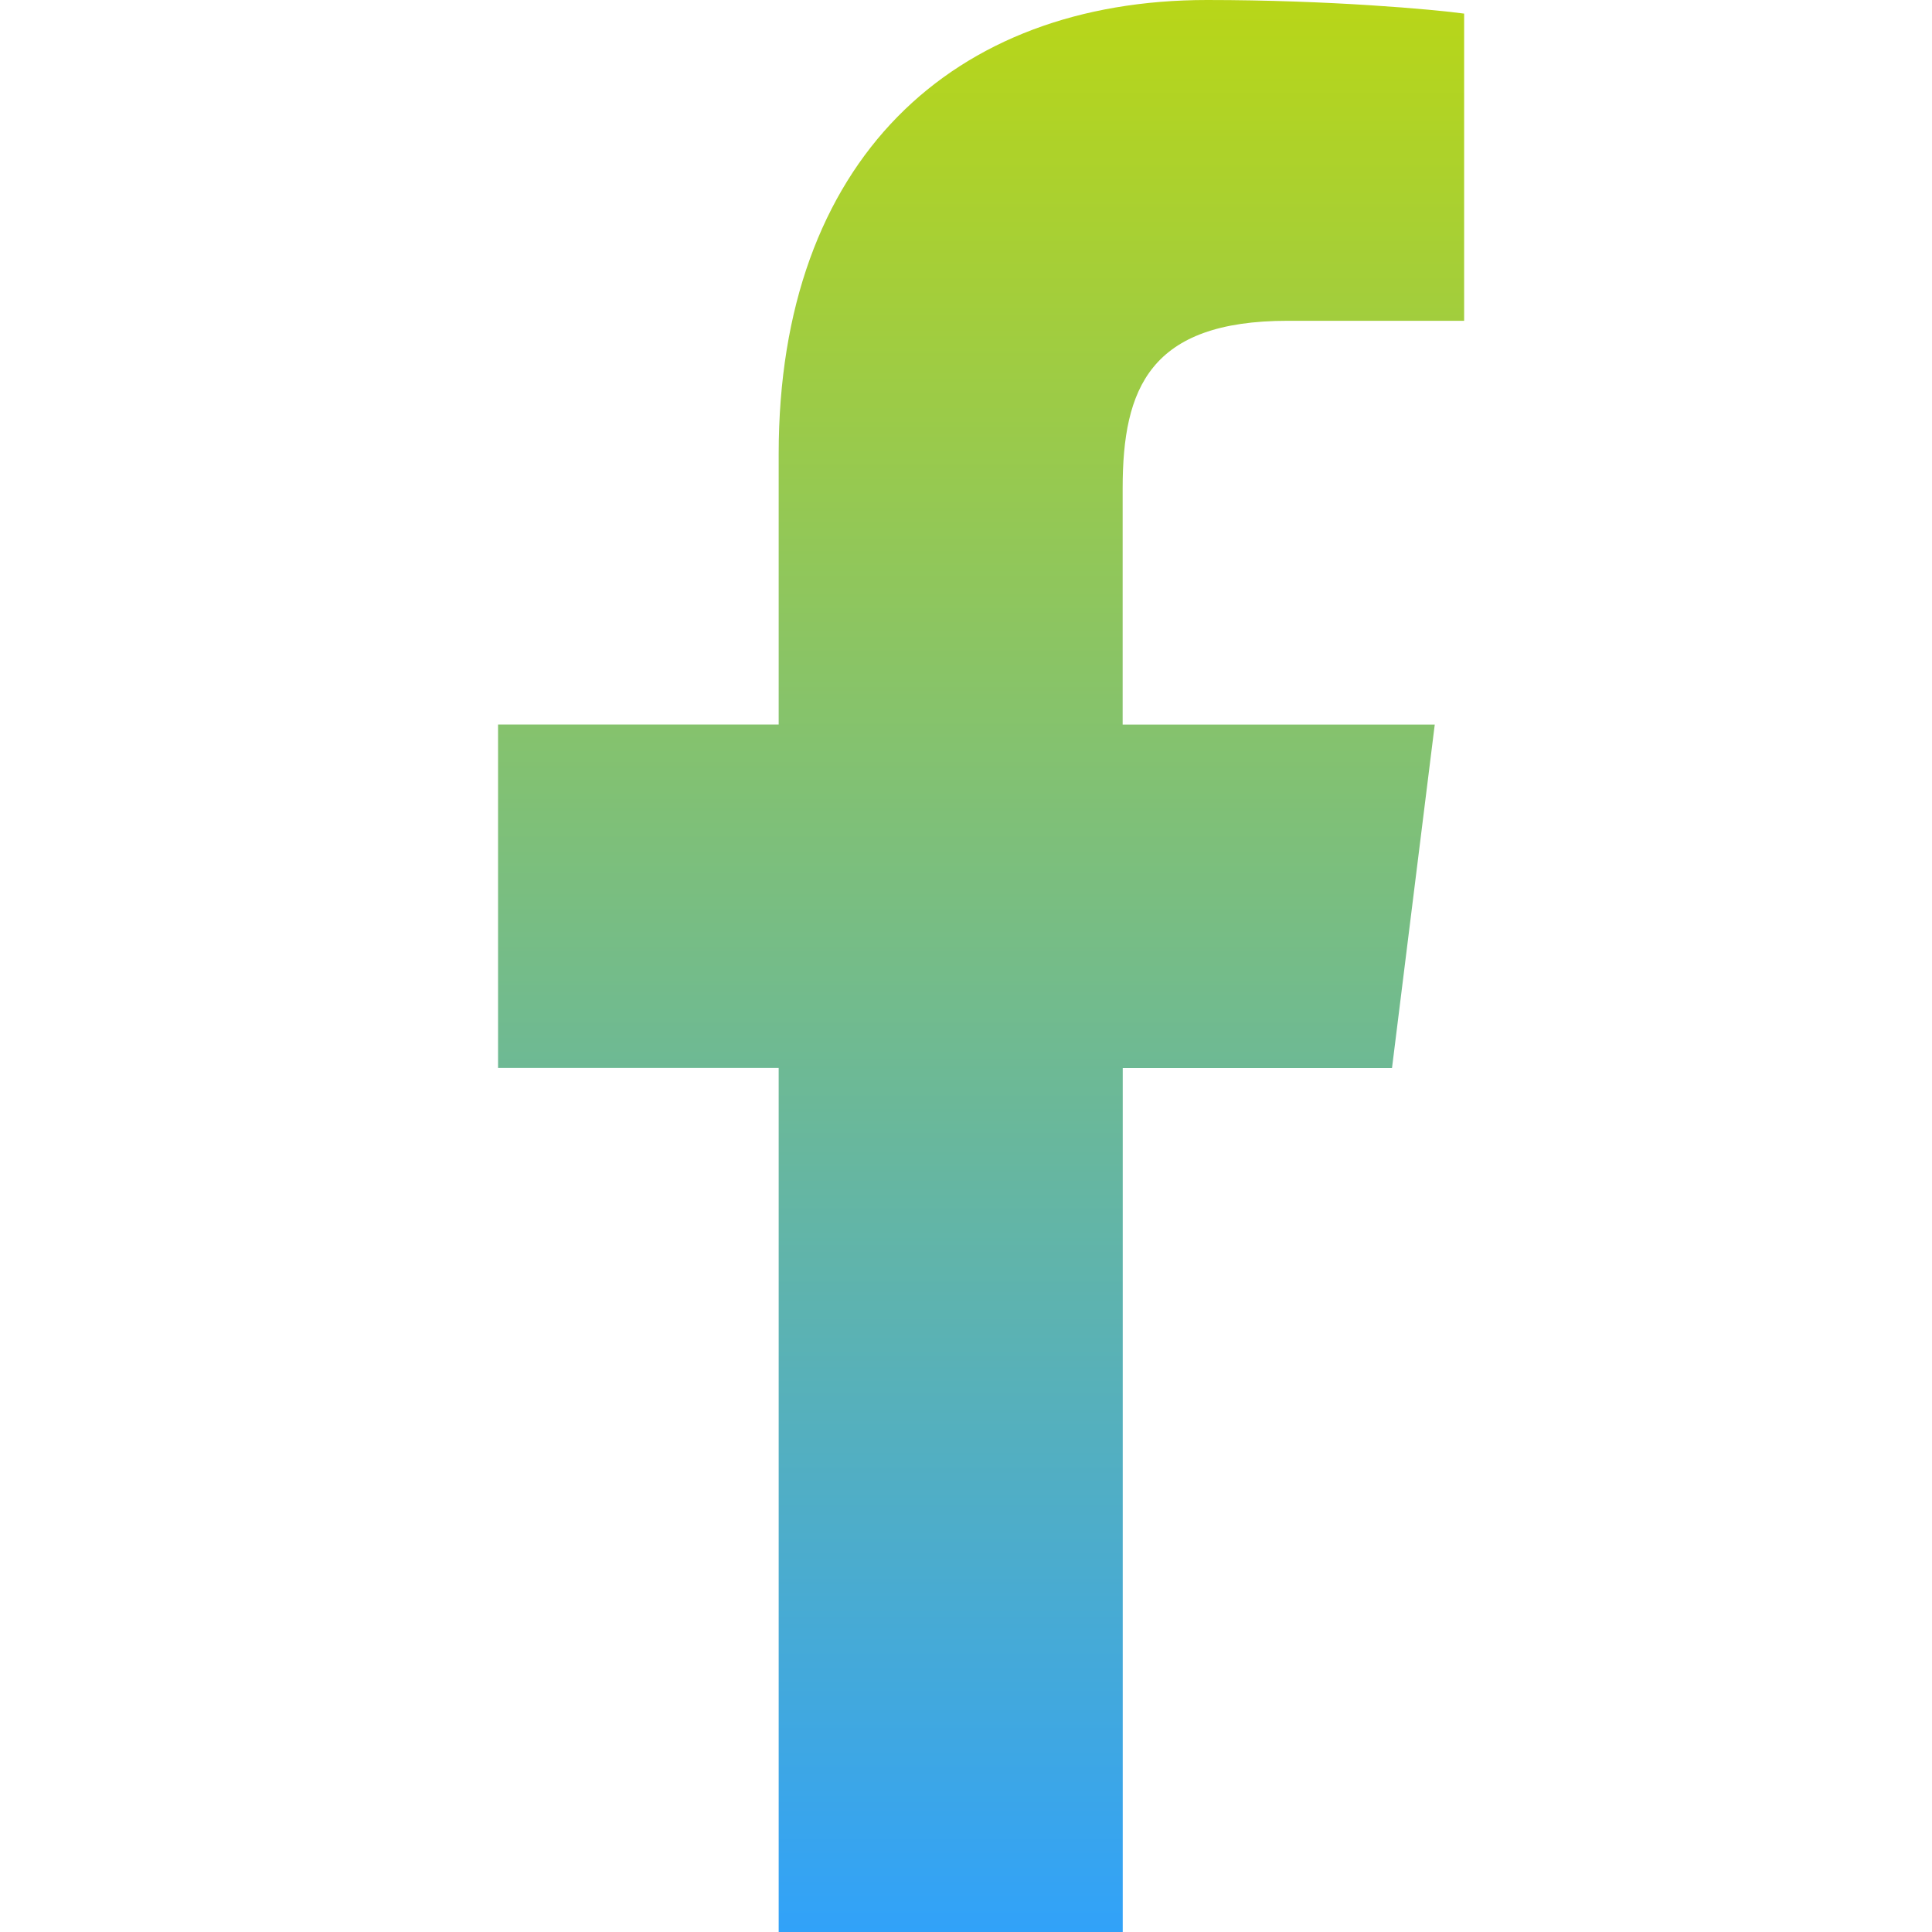 <svg id="Bold" enable-background="new 0 0 24 24" height="512" viewBox="0 0 24 24" width="512" xmlns="http://www.w3.org/2000/svg"><linearGradient id="linear-gradient" gradientUnits="userSpaceOnUse" x1="0%" x2="0%" y1="0%" y2="100%"><stop offset="0%" stop-color="#B8D618"/><stop offset="100%" stop-color="#31A2F9"/></linearGradient><path d="m15.997 3.985h2.191v-3.816c-.378-.052-1.678-.169-3.192-.169-3.159 0-5.323 1.987-5.323 5.639v3.361h-3.486v4.266h3.486v10.734h4.274v-10.733h3.345l.531-4.266h-3.877v-2.939c.001-1.233.333-2.077 2.051-2.077z" fill="url(#linear-gradient)"/></svg>